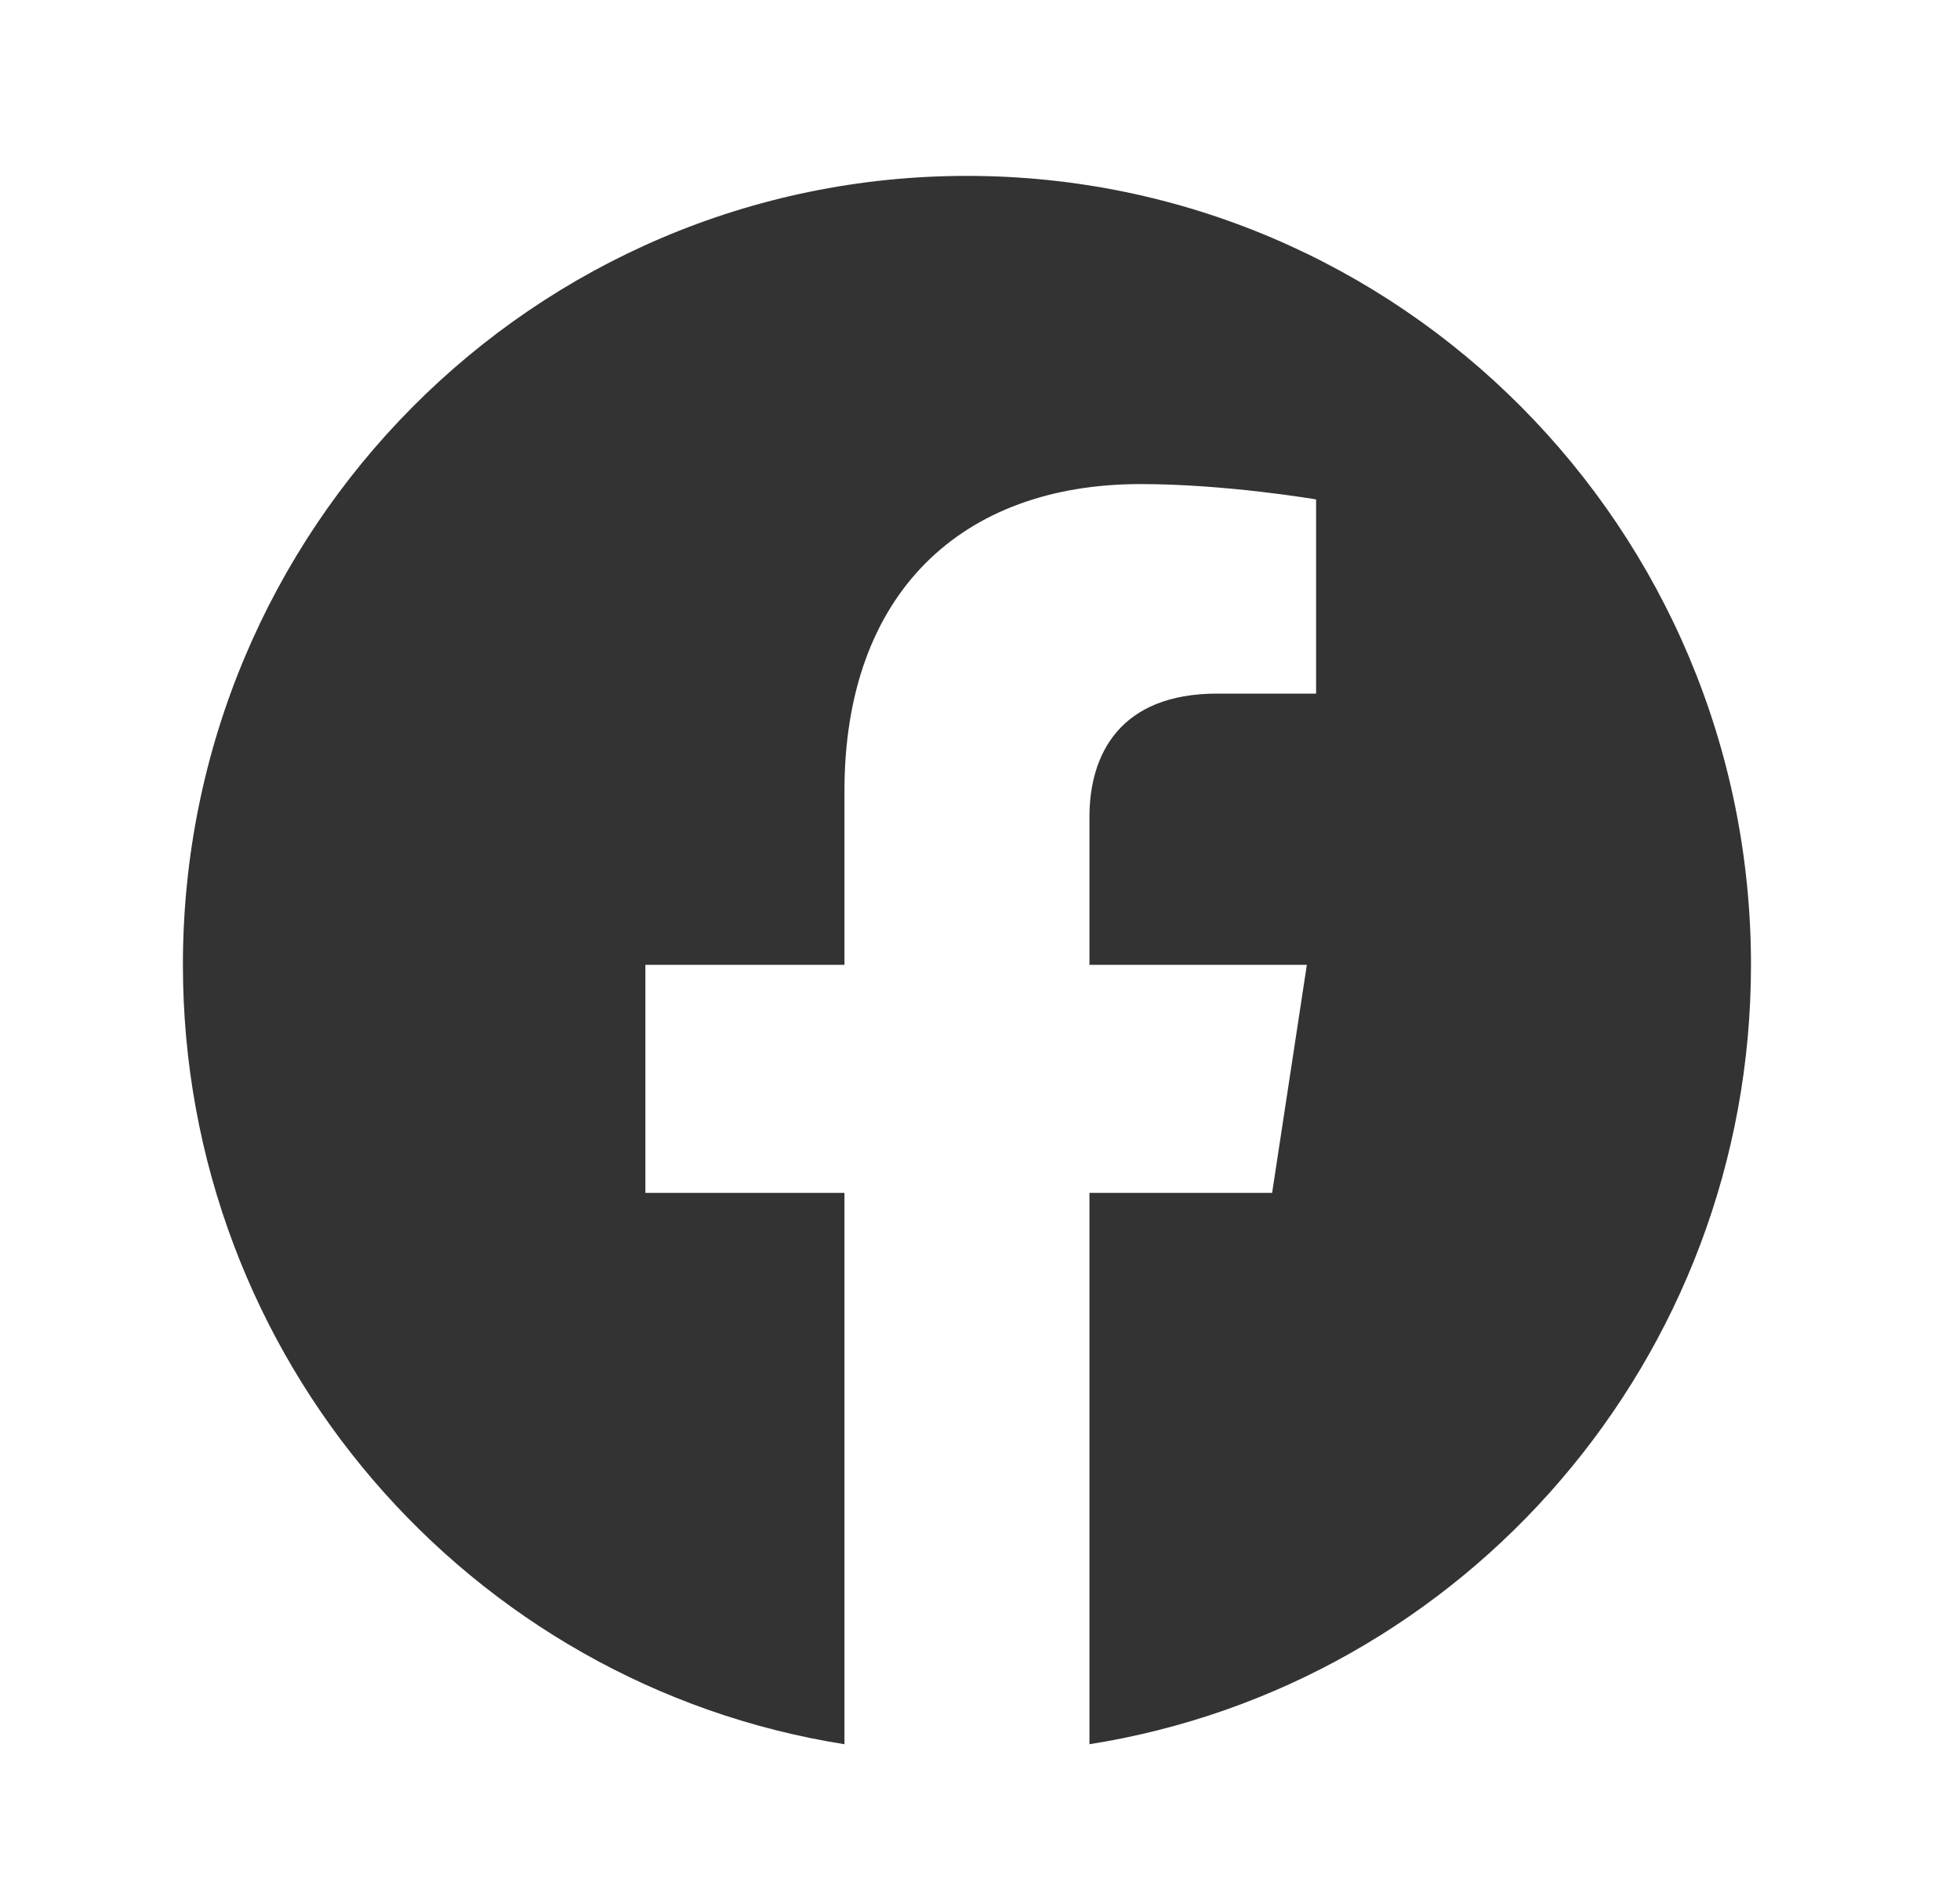 <svg width="25" height="24" viewBox="0 0 25 24" fill="none" xmlns="http://www.w3.org/2000/svg">
<path d="M22.334 12.304C22.334 6.747 17.856 2.243 12.334 2.243C6.811 2.243 2.333 6.747 2.333 12.304C2.333 17.326 5.99 21.488 10.771 22.243V15.212H8.232V12.304H10.771V10.087C10.771 7.566 12.264 6.173 14.548 6.173C15.642 6.173 16.787 6.369 16.787 6.369V8.845H15.526C14.284 8.845 13.896 9.621 13.896 10.417V12.304H16.669L16.226 15.212H13.896V22.243C18.677 21.488 22.334 17.326 22.334 12.304Z" fill="#333333"/>
</svg>
